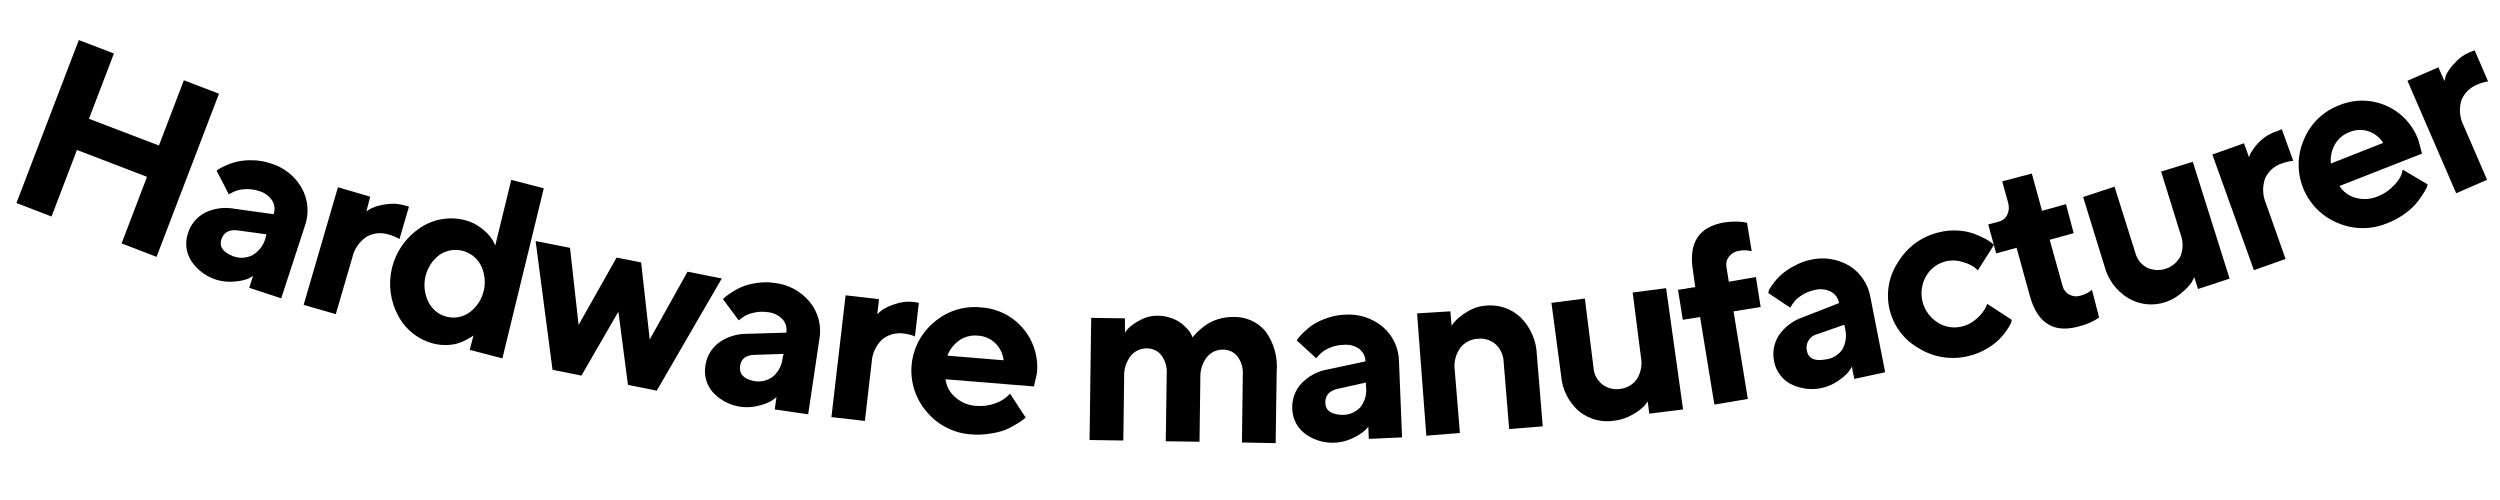 <svg width="180" height="36" viewBox="0 0 180 36" fill="none" xmlns="http://www.w3.org/2000/svg">
<g clip-path="url(#clip0_589_6346)">
<path d="M15.766 6.749L11.271 18.494L8.754 17.526L10.585 12.734L5.541 10.796L3.71 15.589L1.183 14.619L5.675 2.883L8.202 3.853L6.406 8.552L11.443 10.477L13.239 5.779L15.766 6.749Z" fill="black"/>
<path d="M17.944 20.723L18.217 19.875L17.844 20.077C17.545 20.183 17.232 20.247 16.916 20.268C16.303 20.334 15.684 20.229 15.127 19.965C14.571 19.701 14.098 19.289 13.761 18.773C13.58 18.485 13.464 18.16 13.424 17.823C13.383 17.485 13.419 17.142 13.527 16.82C13.62 16.501 13.776 16.204 13.985 15.947C14.194 15.689 14.453 15.476 14.746 15.319C15.41 14.994 16.162 14.893 16.888 15.031L19.7 15.425C19.758 15.263 19.779 15.09 19.761 14.919C19.743 14.748 19.687 14.583 19.597 14.437C19.372 14.099 19.031 13.856 18.639 13.752C18.283 13.632 17.907 13.59 17.534 13.629C17.253 13.647 16.98 13.723 16.731 13.854L16.477 13.994L15.591 12.284L15.791 12.151C15.958 12.053 16.133 11.967 16.313 11.894C16.578 11.776 16.854 11.686 17.138 11.624C17.485 11.555 17.84 11.527 18.194 11.538C18.621 11.546 19.044 11.619 19.45 11.753C20.417 12.027 21.237 12.672 21.731 13.547C21.958 13.958 22.095 14.412 22.133 14.88C22.172 15.348 22.11 15.819 21.952 16.261L20.248 21.48L17.944 20.723ZM16.792 18.448C17.019 18.534 17.262 18.571 17.505 18.556C17.748 18.541 17.984 18.475 18.199 18.361C18.653 18.086 18.983 17.646 19.119 17.134L19.188 16.872L17.192 16.599C16.53 16.495 16.113 16.707 15.941 17.234C15.769 17.761 16.052 18.165 16.792 18.448V18.448Z" fill="black"/>
<path d="M29.445 14.88L28.763 17.213C28.527 17.073 28.274 16.965 28.009 16.893C27.743 16.803 27.461 16.771 27.182 16.798C26.902 16.824 26.632 16.91 26.387 17.048C25.866 17.402 25.5 17.942 25.362 18.558L24.177 22.62L21.861 21.953L24.332 13.482L26.655 14.162L26.383 15.207L26.761 14.985C27.066 14.852 27.389 14.762 27.719 14.719C28.188 14.631 28.67 14.655 29.128 14.787L29.445 14.88Z" fill="black"/>
<path d="M33.412 15.834C33.888 15.945 34.333 16.163 34.712 16.473C35.012 16.698 35.269 16.975 35.47 17.291L35.66 17.672L36.811 12.949L39.152 13.561L36.171 25.805L33.82 25.191L34.093 24.146L33.951 24.253L33.575 24.465C33.382 24.569 33.18 24.654 32.971 24.721C32.719 24.793 32.458 24.832 32.196 24.839C31.881 24.854 31.565 24.824 31.258 24.749C30.712 24.616 30.201 24.37 29.756 24.026C29.312 23.681 28.945 23.248 28.679 22.752C28.101 21.696 27.938 20.461 28.223 19.291C28.507 18.12 29.219 17.099 30.218 16.426C30.68 16.109 31.202 15.893 31.752 15.791C32.302 15.689 32.867 15.704 33.412 15.834V15.834ZM30.839 21.725C30.964 21.988 31.146 22.221 31.37 22.407C31.595 22.592 31.858 22.727 32.139 22.8C32.422 22.874 32.716 22.885 33.003 22.833C33.29 22.781 33.562 22.667 33.8 22.498C34.313 22.119 34.677 21.572 34.828 20.952C34.978 20.332 34.906 19.679 34.624 19.107C34.491 18.85 34.306 18.625 34.081 18.445C33.855 18.265 33.595 18.134 33.316 18.061C33.036 17.988 32.745 17.975 32.461 18.022C32.176 18.069 31.904 18.175 31.663 18.333C31.151 18.713 30.789 19.261 30.638 19.88C30.488 20.5 30.559 21.152 30.839 21.725V21.725Z" fill="black"/>
<path d="M44.393 18.547L46.162 18.896L46.78 24.442L49.502 19.562L51.968 20.051L47.285 28.129L45.213 27.712L44.524 22.437L41.863 27.044L39.782 26.624L38.565 17.356L41.041 17.847L41.659 23.394L44.393 18.547Z" fill="black"/>
<path d="M55.779 29.48L55.907 28.594C55.827 28.662 55.715 28.747 55.572 28.847C55.294 29.003 54.995 29.12 54.685 29.195C54.092 29.361 53.465 29.361 52.872 29.193C52.279 29.026 51.744 28.697 51.326 28.245C51.103 27.991 50.939 27.691 50.846 27.366C50.752 27.041 50.73 26.7 50.783 26.366C50.822 26.036 50.927 25.717 51.092 25.428C51.256 25.139 51.476 24.886 51.74 24.684C52.33 24.256 53.041 24.029 53.77 24.035L56.613 23.951C56.644 23.782 56.636 23.608 56.59 23.442C56.544 23.276 56.461 23.122 56.347 22.993C56.067 22.696 55.689 22.513 55.283 22.477C54.912 22.418 54.533 22.438 54.171 22.538C53.898 22.601 53.642 22.721 53.418 22.889L53.186 23.066L52.054 21.541L52.221 21.378C52.369 21.256 52.526 21.145 52.69 21.046C52.932 20.884 53.189 20.747 53.459 20.637C53.794 20.508 54.143 20.419 54.499 20.371C54.921 20.307 55.349 20.307 55.77 20.372C56.772 20.479 57.689 20.979 58.322 21.762C58.616 22.128 58.828 22.553 58.944 23.008C59.061 23.462 59.079 23.936 58.998 24.399L58.188 29.831L55.779 29.48ZM54.248 27.427C54.491 27.479 54.743 27.479 54.986 27.424C55.228 27.37 55.456 27.263 55.653 27.111C55.854 26.941 56.019 26.732 56.139 26.497C56.259 26.262 56.331 26.006 56.352 25.744L56.42 25.482L54.409 25.546C53.72 25.545 53.344 25.823 53.282 26.378C53.219 26.934 53.548 27.285 54.267 27.432L54.248 27.427Z" fill="black"/>
<path d="M66.157 21.804L65.877 24.221C65.626 24.117 65.362 24.048 65.093 24.017C64.815 23.972 64.53 23.987 64.258 24.06C63.986 24.134 63.733 24.263 63.514 24.441C63.06 24.88 62.79 25.474 62.759 26.105L62.271 30.308L59.863 30.03L60.882 21.263L63.29 21.541L63.165 22.614L63.498 22.329C63.778 22.145 64.084 22.002 64.404 21.904C64.854 21.739 65.336 21.685 65.811 21.744L66.157 21.804Z" fill="black"/>
<path d="M74.444 27.824L68.077 27.308C68.138 27.81 68.387 28.27 68.774 28.596C69.196 28.977 69.737 29.199 70.305 29.223C70.74 29.263 71.177 29.208 71.588 29.062C71.905 28.966 72.199 28.808 72.454 28.596L72.726 28.346L73.847 30.066L73.676 30.207C73.516 30.329 73.349 30.441 73.175 30.541C72.92 30.699 72.653 30.837 72.376 30.953C72.019 31.085 71.649 31.175 71.272 31.222C70.83 31.294 70.381 31.312 69.934 31.276C69.32 31.238 68.721 31.075 68.171 30.799C67.622 30.522 67.134 30.137 66.738 29.666C66.34 29.211 66.038 28.682 65.848 28.109C65.658 27.535 65.585 26.93 65.632 26.328C65.68 25.726 65.847 25.14 66.124 24.603C66.402 24.067 66.783 23.592 67.247 23.205C67.707 22.803 68.244 22.501 68.826 22.317C69.407 22.133 70.021 22.07 70.627 22.134C71.209 22.168 71.778 22.319 72.3 22.579C72.821 22.839 73.285 23.202 73.662 23.647C74.038 24.091 74.321 24.608 74.492 25.165C74.663 25.722 74.719 26.308 74.657 26.887L74.444 27.824ZM71.677 24.724C71.34 24.39 70.891 24.192 70.417 24.167C69.941 24.115 69.462 24.236 69.067 24.507C68.679 24.78 68.381 25.163 68.212 25.607L72.259 25.94C72.211 25.48 72.006 25.05 71.677 24.724Z" fill="black"/>
<path d="M89.42 31.86L89.481 26.997C89.517 26.524 89.384 26.053 89.105 25.669C88.982 25.514 88.826 25.388 88.648 25.302C88.47 25.216 88.274 25.172 88.076 25.173C87.853 25.165 87.631 25.208 87.428 25.3C87.224 25.393 87.045 25.531 86.904 25.704C86.57 26.137 86.4 26.675 86.425 27.222L86.365 31.806L83.934 31.77L84.005 26.911C84.039 26.435 83.902 25.963 83.619 25.58C83.497 25.424 83.34 25.299 83.162 25.213C82.984 25.127 82.789 25.083 82.591 25.084C82.368 25.077 82.146 25.121 81.943 25.213C81.74 25.305 81.561 25.443 81.419 25.615C81.083 26.048 80.913 26.586 80.939 27.133L80.879 31.716L78.449 31.681L78.566 22.885L80.996 22.921L80.995 23.954C81.077 23.832 81.169 23.718 81.27 23.612C81.509 23.395 81.776 23.211 82.064 23.065C82.458 22.839 82.906 22.724 83.36 22.732C83.697 22.732 84.032 22.792 84.348 22.907C84.609 22.997 84.854 23.127 85.074 23.293C85.241 23.427 85.396 23.575 85.537 23.735C85.644 23.853 85.731 23.988 85.795 24.133L85.866 24.296L85.992 24.133C86.105 24.005 86.226 23.884 86.355 23.773C86.539 23.604 86.738 23.452 86.949 23.318C87.198 23.168 87.465 23.05 87.743 22.967C88.091 22.865 88.452 22.816 88.814 22.823C89.247 22.81 89.678 22.893 90.074 23.069C90.47 23.244 90.822 23.505 91.103 23.835C91.722 24.677 92.013 25.715 91.921 26.756L91.847 31.905L89.42 31.86Z" fill="black"/>
<path d="M98.553 31.6L98.518 30.702C98.493 30.799 98.356 30.887 98.239 31.021C97.995 31.225 97.725 31.394 97.435 31.525C96.884 31.8 96.268 31.919 95.654 31.866C95.041 31.813 94.454 31.592 93.958 31.226C93.692 31.025 93.473 30.768 93.316 30.474C93.159 30.179 93.068 29.854 93.049 29.521C93.019 29.177 93.06 28.831 93.17 28.504C93.28 28.177 93.457 27.876 93.69 27.622C94.191 27.09 94.85 26.733 95.569 26.603L98.316 26.018C98.313 25.847 98.273 25.678 98.197 25.524C98.121 25.37 98.011 25.235 97.876 25.128C97.545 24.892 97.139 24.785 96.734 24.83C96.353 24.835 95.977 24.924 95.633 25.09C95.377 25.203 95.147 25.368 94.958 25.576L94.767 25.794L93.366 24.509L93.499 24.316C93.622 24.165 93.756 24.024 93.899 23.893C94.107 23.689 94.335 23.506 94.579 23.347C94.886 23.161 95.213 23.011 95.554 22.899C95.957 22.757 96.379 22.675 96.806 22.658C97.809 22.576 98.803 22.895 99.571 23.546C99.927 23.851 100.214 24.228 100.413 24.652C100.613 25.077 100.719 25.539 100.727 26.008L100.948 31.491L98.553 31.6ZM96.679 29.87C96.922 29.871 97.162 29.821 97.384 29.722C97.606 29.623 97.804 29.478 97.966 29.296C98.286 28.874 98.425 28.341 98.352 27.816L98.341 27.544L96.376 27.982C95.722 28.114 95.404 28.459 95.424 29.015C95.444 29.571 95.866 29.857 96.689 29.872L96.679 29.87Z" fill="black"/>
<path d="M104.424 22.416L104.52 23.474C104.548 23.368 104.67 23.255 104.793 23.101C105.031 22.856 105.302 22.645 105.598 22.474C105.999 22.209 106.46 22.048 106.939 22.008C107.398 21.955 107.863 22.002 108.302 22.147C108.74 22.292 109.142 22.531 109.479 22.847C110.209 23.574 110.631 24.554 110.656 25.583L111.077 30.696L108.66 30.891L108.262 26.043C108.253 25.806 108.197 25.572 108.097 25.356C107.998 25.14 107.856 24.946 107.681 24.785C107.508 24.635 107.306 24.521 107.087 24.454C106.868 24.386 106.637 24.364 106.409 24.391C106.164 24.401 105.923 24.464 105.704 24.576C105.485 24.689 105.294 24.848 105.144 25.043C104.817 25.492 104.672 26.048 104.737 26.6L105.113 31.174L102.695 31.369L102.029 22.565L104.424 22.416Z" fill="black"/>
<path d="M118.746 29.785L118.637 28.898C118.559 29.015 118.474 29.128 118.383 29.235C118.15 29.464 117.887 29.659 117.601 29.816C117.196 30.066 116.742 30.226 116.269 30.285C115.816 30.363 115.35 30.343 114.905 30.227C114.459 30.11 114.044 29.9 113.686 29.61C112.94 28.958 112.478 28.04 112.401 27.052L111.704 21.806L114.111 21.494L114.733 26.473C114.747 26.705 114.81 26.932 114.919 27.139C115.027 27.345 115.177 27.526 115.361 27.67C115.54 27.81 115.745 27.911 115.965 27.969C116.184 28.026 116.413 28.038 116.638 28.004C116.881 27.98 117.116 27.904 117.326 27.78C117.537 27.657 117.718 27.489 117.858 27.289C118.15 26.819 118.253 26.254 118.146 25.711L117.553 21.06L119.96 20.748L121.182 29.48L118.746 29.785Z" fill="black"/>
<path d="M126.423 19.945L126.768 22.103L124.815 22.419L125.845 28.724L123.435 29.128L122.405 22.823L121.163 23.026L120.817 20.869L122.059 20.666L121.892 19.485C121.562 17.477 122.316 16.32 124.152 16.014C124.417 15.971 124.685 15.951 124.954 15.954C125.168 15.955 125.381 15.97 125.593 15.998L125.787 16.048L126.122 18.089C125.825 18.009 125.513 17.998 125.21 18.058C124.926 18.095 124.669 18.243 124.493 18.47C124.41 18.572 124.35 18.69 124.317 18.817C124.284 18.943 124.279 19.076 124.301 19.205L124.474 20.284L126.423 19.945Z" fill="black"/>
<path d="M133.508 27.284L133.335 26.402C133.265 26.524 133.19 26.642 133.108 26.756C132.901 26.998 132.661 27.21 132.396 27.387C131.893 27.747 131.3 27.961 130.683 28.004C130.066 28.047 129.449 27.918 128.9 27.631C128.602 27.469 128.344 27.243 128.144 26.969C127.944 26.695 127.807 26.38 127.743 26.047C127.669 25.725 127.661 25.391 127.717 25.065C127.774 24.739 127.895 24.428 128.074 24.149C128.485 23.548 129.078 23.094 129.766 22.855L132.413 21.82C132.384 21.651 132.318 21.49 132.219 21.349C132.119 21.209 131.99 21.093 131.84 21.009C131.477 20.823 131.059 20.776 130.665 20.878C130.296 20.947 129.947 21.096 129.641 21.313C129.406 21.467 129.205 21.668 129.053 21.904L128.895 22.152L127.31 21.097L127.368 20.875C127.464 20.706 127.572 20.544 127.691 20.39C127.866 20.157 128.064 19.942 128.283 19.749C128.555 19.517 128.853 19.318 129.172 19.154C129.531 18.952 129.919 18.802 130.321 18.711C131.3 18.475 132.331 18.636 133.191 19.16C133.581 19.41 133.914 19.74 134.169 20.127C134.424 20.514 134.595 20.95 134.671 21.407L135.732 26.801L133.508 27.284ZM131.424 25.882C131.667 25.857 131.901 25.78 132.112 25.657C132.322 25.534 132.504 25.367 132.645 25.168C132.905 24.706 132.977 24.162 132.845 23.649L132.792 23.377L130.869 24.052C130.611 24.105 130.384 24.258 130.237 24.477C130.091 24.696 130.037 24.964 130.088 25.223C130.19 25.808 130.635 26.027 131.424 25.882Z" fill="black"/>
<path d="M138.157 25.078C137.63 24.783 137.171 24.382 136.808 23.9C136.445 23.418 136.186 22.866 136.048 22.279C135.91 21.692 135.895 21.082 136.005 20.489C136.115 19.896 136.348 19.332 136.687 18.833C137.012 18.302 137.441 17.84 137.947 17.477C138.454 17.114 139.029 16.857 139.637 16.72C140.066 16.615 140.509 16.573 140.95 16.598C141.323 16.615 141.691 16.683 142.045 16.802C142.321 16.899 142.592 17.015 142.854 17.147C143.046 17.24 143.228 17.353 143.396 17.485L143.564 17.633L142.402 19.468C142.308 19.373 142.207 19.284 142.099 19.203C141.849 19.047 141.576 18.93 141.29 18.858C140.802 18.703 140.276 18.722 139.799 18.91C139.323 19.098 138.926 19.444 138.675 19.89C138.36 20.441 138.269 21.091 138.42 21.707C138.57 22.323 138.951 22.858 139.484 23.202C139.741 23.374 140.031 23.49 140.336 23.543C140.641 23.596 140.953 23.584 141.254 23.509C141.641 23.418 141.999 23.231 142.295 22.965C142.548 22.757 142.761 22.504 142.924 22.22L143.085 21.879L144.851 23.033L144.79 23.265C144.701 23.447 144.597 23.62 144.479 23.784C144.311 24.031 144.119 24.261 143.907 24.471C143.638 24.72 143.342 24.938 143.024 25.119C142.644 25.347 142.231 25.514 141.799 25.616C141.187 25.779 140.549 25.815 139.922 25.722C139.296 25.63 138.695 25.41 138.157 25.078Z" fill="black"/>
<path d="M144.59 14.614L144.16 13.055L146.291 12.495L147.026 15.178L148.753 14.699L149.304 16.786L147.577 17.265L148.512 20.61C148.544 20.737 148.603 20.857 148.685 20.96C148.767 21.063 148.869 21.148 148.986 21.209C149.11 21.276 149.246 21.317 149.386 21.331C149.526 21.344 149.668 21.33 149.802 21.288C149.953 21.249 150.099 21.193 150.238 21.123C150.344 21.07 150.444 21.006 150.536 20.932L150.624 20.872L151.136 22.866C150.683 23.171 150.178 23.389 149.645 23.511C147.857 24.001 146.691 23.266 146.149 21.305L145.194 17.841L143.724 18.243L143.152 16.161L143.93 15.951C144.06 15.917 144.18 15.855 144.283 15.769C144.386 15.684 144.469 15.576 144.525 15.455C144.646 15.191 144.669 14.893 144.59 14.614V14.614Z" fill="black"/>
<path d="M158.258 20.809L157.985 19.953C157.928 20.084 157.863 20.212 157.792 20.337C157.602 20.6 157.376 20.837 157.122 21.04C156.772 21.363 156.356 21.607 155.902 21.755C155.465 21.9 155.002 21.95 154.544 21.902C154.086 21.854 153.644 21.708 153.247 21.475C152.397 20.966 151.781 20.144 151.529 19.186L149.984 14.183L152.245 13.441L153.759 18.249C153.819 18.468 153.924 18.671 154.066 18.847C154.209 19.023 154.386 19.167 154.587 19.272C155.016 19.471 155.506 19.497 155.953 19.344C156.401 19.192 156.773 18.873 156.992 18.453C157.195 17.939 157.196 17.368 156.997 16.852L155.599 12.353L157.881 11.647L160.531 20.06L158.258 20.809Z" fill="black"/>
<path d="M164.292 9.301L165.113 11.582C164.842 11.605 164.577 11.664 164.322 11.758C164.053 11.841 163.804 11.979 163.592 12.164C163.38 12.349 163.209 12.576 163.091 12.832C162.879 13.426 162.9 14.078 163.152 14.657L164.56 18.642L162.281 19.452L159.289 11.126L161.568 10.315L161.933 11.331C161.961 11.224 161.996 11.089 162.109 10.932C162.28 10.645 162.491 10.383 162.736 10.155C163.08 9.823 163.498 9.578 163.956 9.441L164.292 9.301Z" fill="black"/>
<path d="M174.386 11.059L168.443 13.393C168.709 13.809 169.12 14.111 169.596 14.242C170.141 14.393 170.722 14.351 171.239 14.123C171.655 13.959 172.029 13.704 172.334 13.376C172.576 13.15 172.771 12.877 172.905 12.574L172.998 12.216L174.789 13.273L174.734 13.486C174.644 13.669 174.542 13.846 174.43 14.016C174.27 14.269 174.089 14.509 173.891 14.733C173.639 15.005 173.358 15.247 173.052 15.455C172.679 15.711 172.277 15.922 171.854 16.082C171.286 16.316 170.676 16.433 170.062 16.425C169.448 16.417 168.841 16.285 168.279 16.038C167.723 15.804 167.219 15.462 166.797 15.032C166.375 14.601 166.043 14.091 165.821 13.53C165.599 12.969 165.49 12.37 165.503 11.767C165.515 11.164 165.648 10.57 165.893 10.019C166.126 9.461 166.47 8.957 166.905 8.537C167.34 8.118 167.856 7.792 168.422 7.579C168.961 7.354 169.54 7.241 170.124 7.247C170.708 7.253 171.284 7.378 171.818 7.614C172.352 7.851 172.832 8.193 173.23 8.621C173.627 9.049 173.933 9.553 174.129 10.103L174.386 11.059ZM170.546 9.457C170.096 9.305 169.605 9.324 169.168 9.51C168.717 9.673 168.34 9.993 168.106 10.411C167.877 10.826 167.778 11.301 167.822 11.774L171.59 10.288C171.347 9.899 170.979 9.606 170.546 9.457V9.457Z" fill="black"/>
<path d="M178.178 3.626L179.144 5.863C178.873 5.903 178.61 5.981 178.36 6.092C178.098 6.194 177.86 6.349 177.662 6.548C177.464 6.748 177.31 6.987 177.21 7.249C177.037 7.855 177.101 8.503 177.388 9.063L179.071 12.945L176.844 13.913L173.337 5.814L175.565 4.845L175.998 5.837C176.026 5.731 176.061 5.595 176.109 5.411C176.261 5.115 176.454 4.842 176.683 4.6C176.989 4.235 177.375 3.947 177.812 3.758L178.178 3.626Z" fill="black"/>
</g>
<defs>
<clipPath id="clip0_589_6346">
<rect width="180" height="36" fill="white"/>
</clipPath>
</defs>
</svg>
